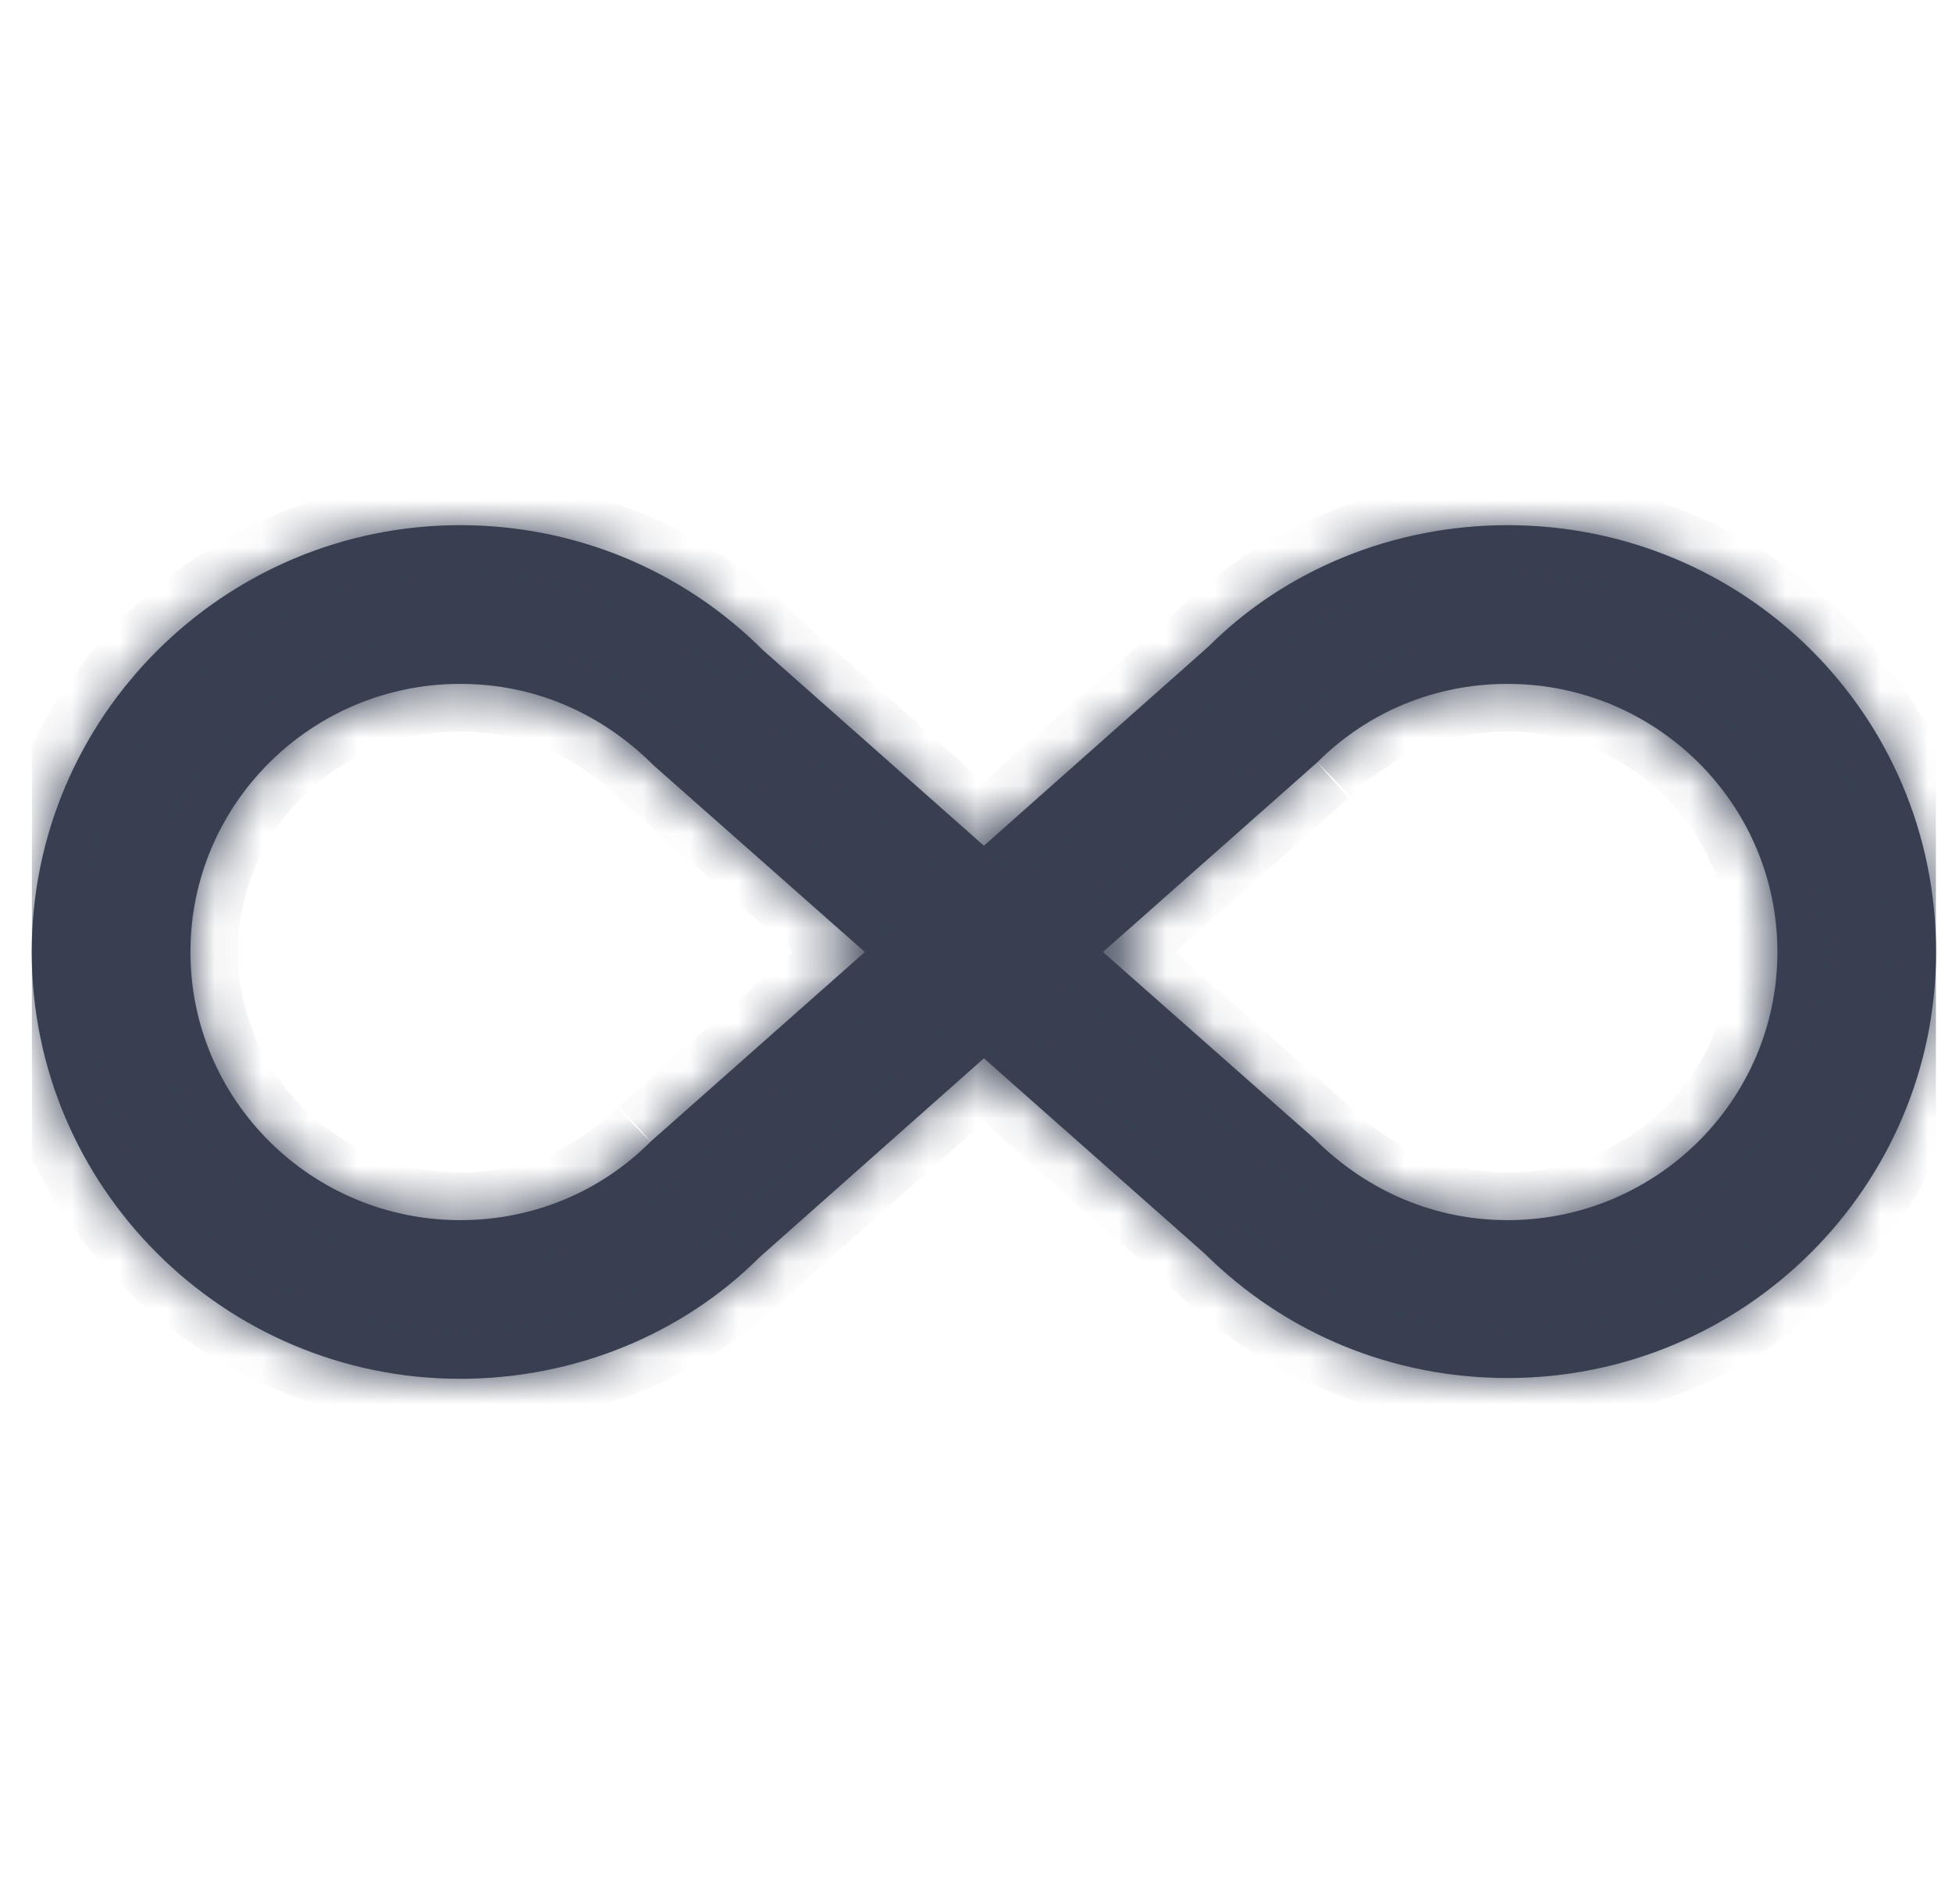 <svg width="41" height="40" viewBox="0 0 41 40" fill="none" xmlns="http://www.w3.org/2000/svg">
<g clip-path="url(#clip0_783_550)">
<mask id="path-1-inside-1_783_550" fill="white">
<path d="M31.666 11.033C36.633 11.033 40.666 15 40.666 20C40.666 24.933 36.633 28.95 31.666 28.95C29.25 28.95 27 28.017 25.3 26.333L20.666 22.233L15.95 26.416C14.333 28.033 12.066 28.966 9.666 28.966C4.7 28.966 0.666 24.933 0.666 20C0.666 15.066 4.7 11.033 9.666 11.033C12.066 11.033 14.333 11.966 16.033 13.666L20.666 17.767L25.383 13.583C27 11.966 29.266 11.033 31.666 11.033ZM13.666 23.983L18.166 20L13.733 16.083C12.6 14.95 11.183 14.367 9.666 14.367C6.55 14.367 4 16.883 4 20C4 23.116 6.55 25.633 9.666 25.633C11.183 25.633 12.6 25.05 13.666 23.983ZM27.666 16.017L23.166 20L27.6 23.916C28.733 25.05 30.166 25.633 31.666 25.633C34.783 25.633 37.333 23.116 37.333 20C37.333 16.883 34.783 14.367 31.666 14.367C30.15 14.367 28.733 14.95 27.666 16.017Z"/>
</mask>
<path d="M31.666 11.033C36.633 11.033 40.666 15 40.666 20C40.666 24.933 36.633 28.95 31.666 28.95C29.25 28.95 27 28.017 25.3 26.333L20.666 22.233L15.95 26.416C14.333 28.033 12.066 28.966 9.666 28.966C4.7 28.966 0.666 24.933 0.666 20C0.666 15.066 4.7 11.033 9.666 11.033C12.066 11.033 14.333 11.966 16.033 13.666L20.666 17.767L25.383 13.583C27 11.966 29.266 11.033 31.666 11.033ZM13.666 23.983L18.166 20L13.733 16.083C12.6 14.95 11.183 14.367 9.666 14.367C6.55 14.367 4 16.883 4 20C4 23.116 6.55 25.633 9.666 25.633C11.183 25.633 12.6 25.05 13.666 23.983ZM27.666 16.017L23.166 20L27.6 23.916C28.733 25.05 30.166 25.633 31.666 25.633C34.783 25.633 37.333 23.116 37.333 20C37.333 16.883 34.783 14.367 31.666 14.367C30.15 14.367 28.733 14.95 27.666 16.017Z" fill="#373F51"/>
<path d="M25.3 26.333L26.003 25.623L25.983 25.603L25.962 25.584L25.3 26.333ZM20.666 22.233L21.329 21.484L20.666 20.897L20.003 21.485L20.666 22.233ZM15.95 26.416L15.286 25.668L15.264 25.688L15.242 25.709L15.95 26.416ZM16.033 13.666L15.326 14.374L15.347 14.395L15.37 14.415L16.033 13.666ZM20.666 17.767L20.004 18.515L20.667 19.102L21.33 18.515L20.666 17.767ZM25.383 13.583L26.047 14.331L26.069 14.312L26.09 14.29L25.383 13.583ZM18.166 20L18.829 20.749L19.676 19.999L18.828 19.25L18.166 20ZM13.733 16.083L13.026 16.79L13.048 16.812L13.071 16.833L13.733 16.083ZM9.666 14.367V15.367V14.367ZM23.166 20L22.503 19.251L21.657 20.001L22.504 20.749L23.166 20ZM27.6 23.916L28.307 23.209L28.285 23.188L28.262 23.167L27.6 23.916ZM31.666 12.033C36.088 12.033 39.666 15.559 39.666 20H41.666C41.666 14.44 37.178 10.033 31.666 10.033V12.033ZM39.666 20C39.666 24.376 36.086 27.95 31.666 27.95V29.95C37.18 29.95 41.666 25.49 41.666 20H39.666ZM31.666 27.95C29.514 27.95 27.517 27.121 26.003 25.623L24.596 27.044C26.483 28.912 28.985 29.95 31.666 29.95V27.95ZM25.962 25.584L21.329 21.484L20.004 22.982L24.637 27.082L25.962 25.584ZM20.003 21.485L15.286 25.668L16.613 27.165L21.33 22.981L20.003 21.485ZM15.242 25.709C13.819 27.133 11.809 27.966 9.666 27.966V29.966C12.323 29.966 14.847 28.934 16.657 27.124L15.242 25.709ZM9.666 27.966C5.249 27.966 1.666 24.378 1.666 20H-0.334C-0.334 25.488 4.15 29.966 9.666 29.966V27.966ZM1.666 20C1.666 15.621 5.249 12.033 9.666 12.033V10.033C4.15 10.033 -0.334 14.512 -0.334 20H1.666ZM9.666 12.033C11.802 12.033 13.814 12.862 15.326 14.374L16.74 12.959C14.852 11.071 12.33 10.033 9.666 10.033V12.033ZM15.37 14.415L20.004 18.515L21.329 17.018L16.696 12.918L15.37 14.415ZM21.33 18.515L26.047 14.331L24.719 12.835L20.003 17.018L21.33 18.515ZM26.09 14.29C27.513 12.867 29.523 12.033 31.666 12.033V10.033C29.009 10.033 26.486 11.066 24.676 12.876L26.09 14.29ZM14.329 24.732L18.829 20.749L17.503 19.251L13.003 23.234L14.329 24.732ZM18.828 19.25L14.395 15.334L13.071 16.833L17.504 20.749L18.828 19.25ZM14.44 15.376C13.124 14.06 11.454 13.367 9.666 13.367V15.367C10.911 15.367 12.075 15.84 13.026 16.79L14.44 15.376ZM9.666 13.367C6.005 13.367 3 16.323 3 20H5C5 17.443 7.094 15.367 9.666 15.367V13.367ZM3 20C3 23.677 6.005 26.633 9.666 26.633V24.633C7.094 24.633 5 22.557 5 20H3ZM9.666 26.633C11.446 26.633 13.117 25.946 14.373 24.69L12.959 23.276C12.082 24.154 10.92 24.633 9.666 24.633V26.633ZM27.003 15.268L22.503 19.251L23.829 20.749L28.329 16.765L27.003 15.268ZM22.504 20.749L26.938 24.666L28.262 23.167L23.828 19.25L22.504 20.749ZM26.892 24.624C28.21 25.941 29.896 26.633 31.666 26.633V24.633C30.436 24.633 29.256 24.159 28.307 23.209L26.892 24.624ZM31.666 26.633C35.328 26.633 38.333 23.677 38.333 20H36.333C36.333 22.557 34.238 24.633 31.666 24.633V26.633ZM38.333 20C38.333 16.323 35.328 13.367 31.666 13.367V15.367C34.238 15.367 36.333 17.443 36.333 20H38.333ZM31.666 13.367C29.887 13.367 28.215 14.054 26.959 15.309L28.373 16.724C29.251 15.846 30.413 15.367 31.666 15.367V13.367Z" fill="#373F51" mask="url(#path-1-inside-1_783_550)"/>
</g>
<defs>
<clipPath id="clip0_783_550">
<rect width="40" height="40" fill="white" transform="translate(0.666)"/>
</clipPath>
</defs>
</svg>

